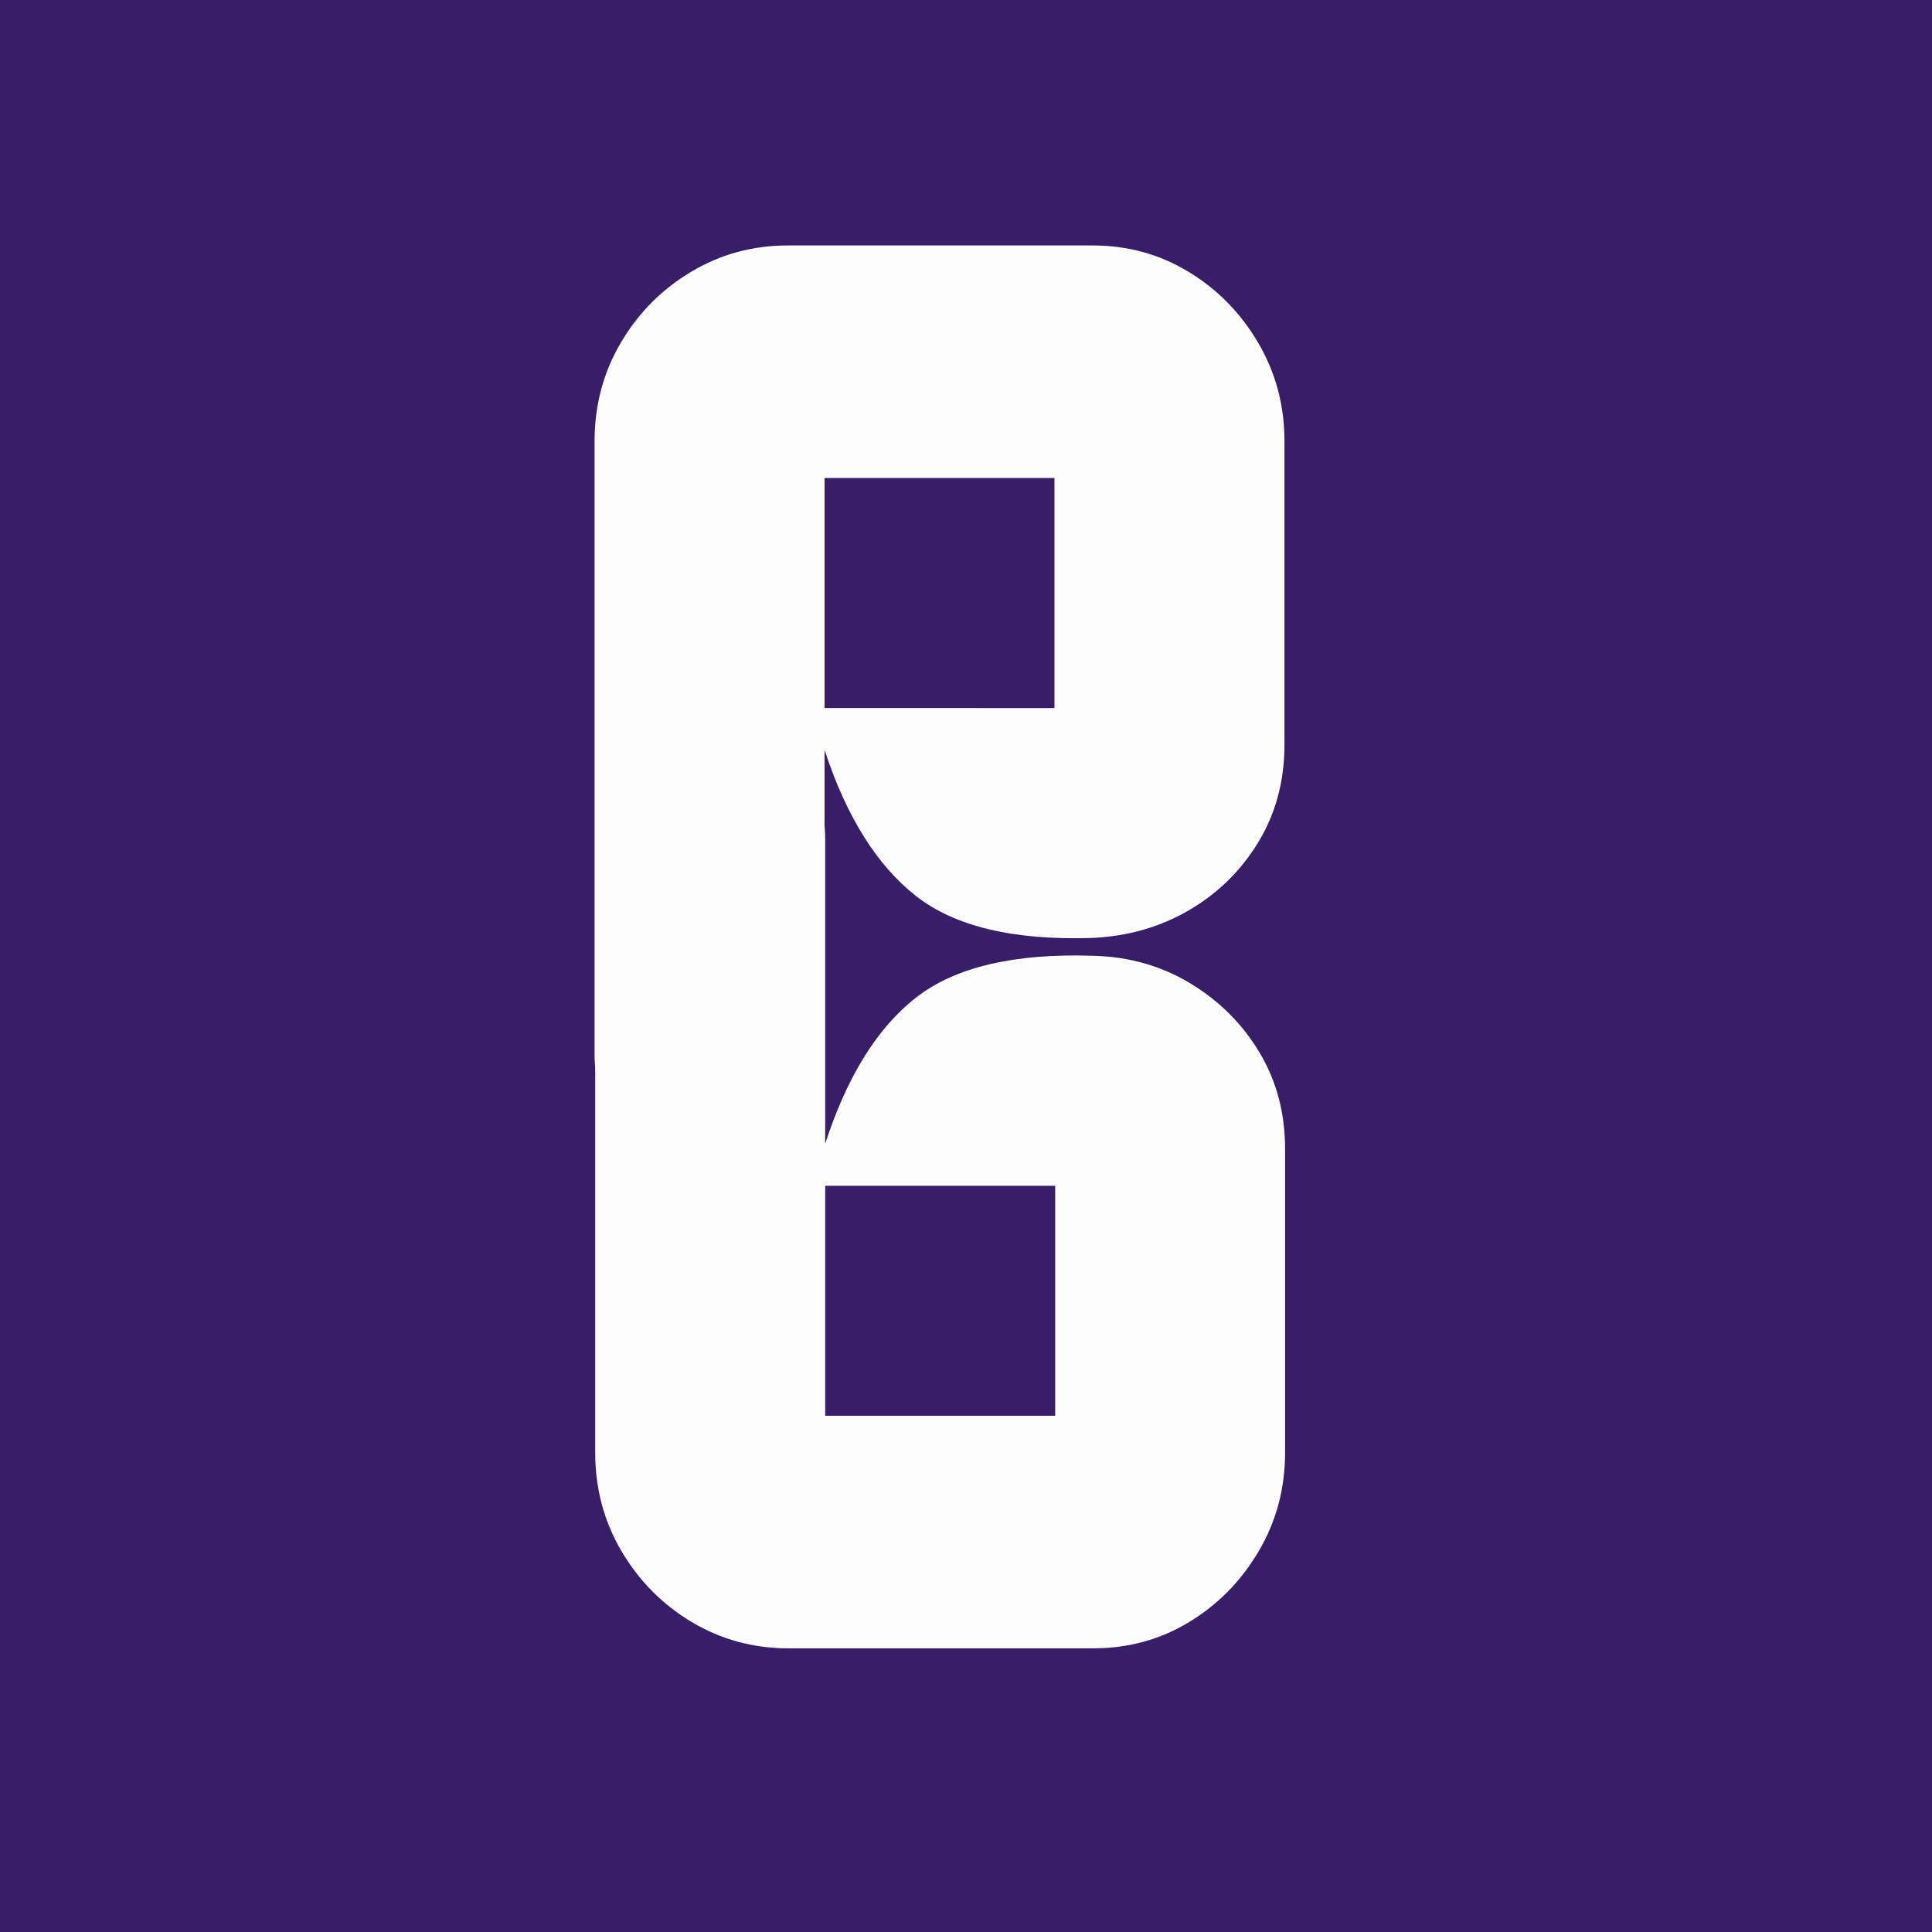 <?xml version="1.0" encoding="UTF-8"?>
<svg data-bbox="-37.5 -37.5 450 450" height="500" viewBox="0 0 375 375" width="500" xmlns="http://www.w3.org/2000/svg" data-type="color">
    <g>
        <defs>
            <clipPath id="7e249812-b688-4ec3-b076-c4c9d03a9cbd">
                <path d="M147 0v247H0V0z"/>
            </clipPath>
            <clipPath id="9f618cdf-ad20-4619-9e26-758138bdb5f1">
                <path d="M155 0v247H0V0z"/>
            </clipPath>
        </defs>
        <path fill="#ffffff" d="M412.5-37.5v450h-450v-450z" data-color="1"/>
        <path fill="#381e68" d="M412.5-37.5v450h-450v-450z" data-color="2"/>
        <g clip-path="url(#7e249812-b688-4ec3-b076-c4c9d03a9cbd)" transform="translate(114)">
            <path d="M98.077 47.644q10.2 0 18.61 5.11 8.418 5.095 13.515 13.765 5.11 8.672 5.11 19.125v58.922c0 6.968-1.665 13.218-4.985 18.75q-4.97 8.285-13.39 13.265-8.408 4.97-18.86 5.469c-15.305.508-26.742-2.207-34.313-8.156q-11.343-8.919-17.718-28.313v59.172q-.001 9.435-6.641 15.688c-4.418 4.164-9.687 6.25-15.812 6.25-5.95 0-11.137-2.086-15.563-6.25q-6.626-6.253-6.625-15.688V85.643c0-6.968 1.695-13.343 5.094-19.124q5.108-8.67 13.656-13.766 8.543-5.11 18.75-5.11Zm-52.031 89.781H90.67v-44.64H46.046Zm0 0" fill="#fdfdfd" data-color="3"/>
        </g>
        <g clip-path="url(#9f618cdf-ad20-4619-9e26-758138bdb5f1)" transform="translate(112 128)">
            <path d="M41.028 191.939c-6.805 0-13.055-1.695-18.75-5.094q-8.548-5.11-13.656-13.781c-3.399-5.781-5.094-12.156-5.094-19.125V34.814q-.001-9.437 6.625-15.672c4.426-4.164 9.617-6.25 15.578-6.25 6.113 0 11.379 2.086 15.797 6.25 4.426 4.156 6.64 9.383 6.64 15.672v59.187q6.375-19.638 17.72-28.437 11.355-8.81 34.312-8.047 10.451.268 18.875 5.375 8.42 5.097 13.39 13.39c3.313 5.524 4.97 11.766 4.97 18.735v58.922q0 10.453-5.11 19.125-5.097 8.672-13.516 13.781c-5.605 3.399-11.808 5.094-18.61 5.094Zm7.14-45.14H92.81v-44.641H48.17Zm0 0" fill="#fdfdfd" data-color="3"/>
        </g>
    </g>
</svg>
